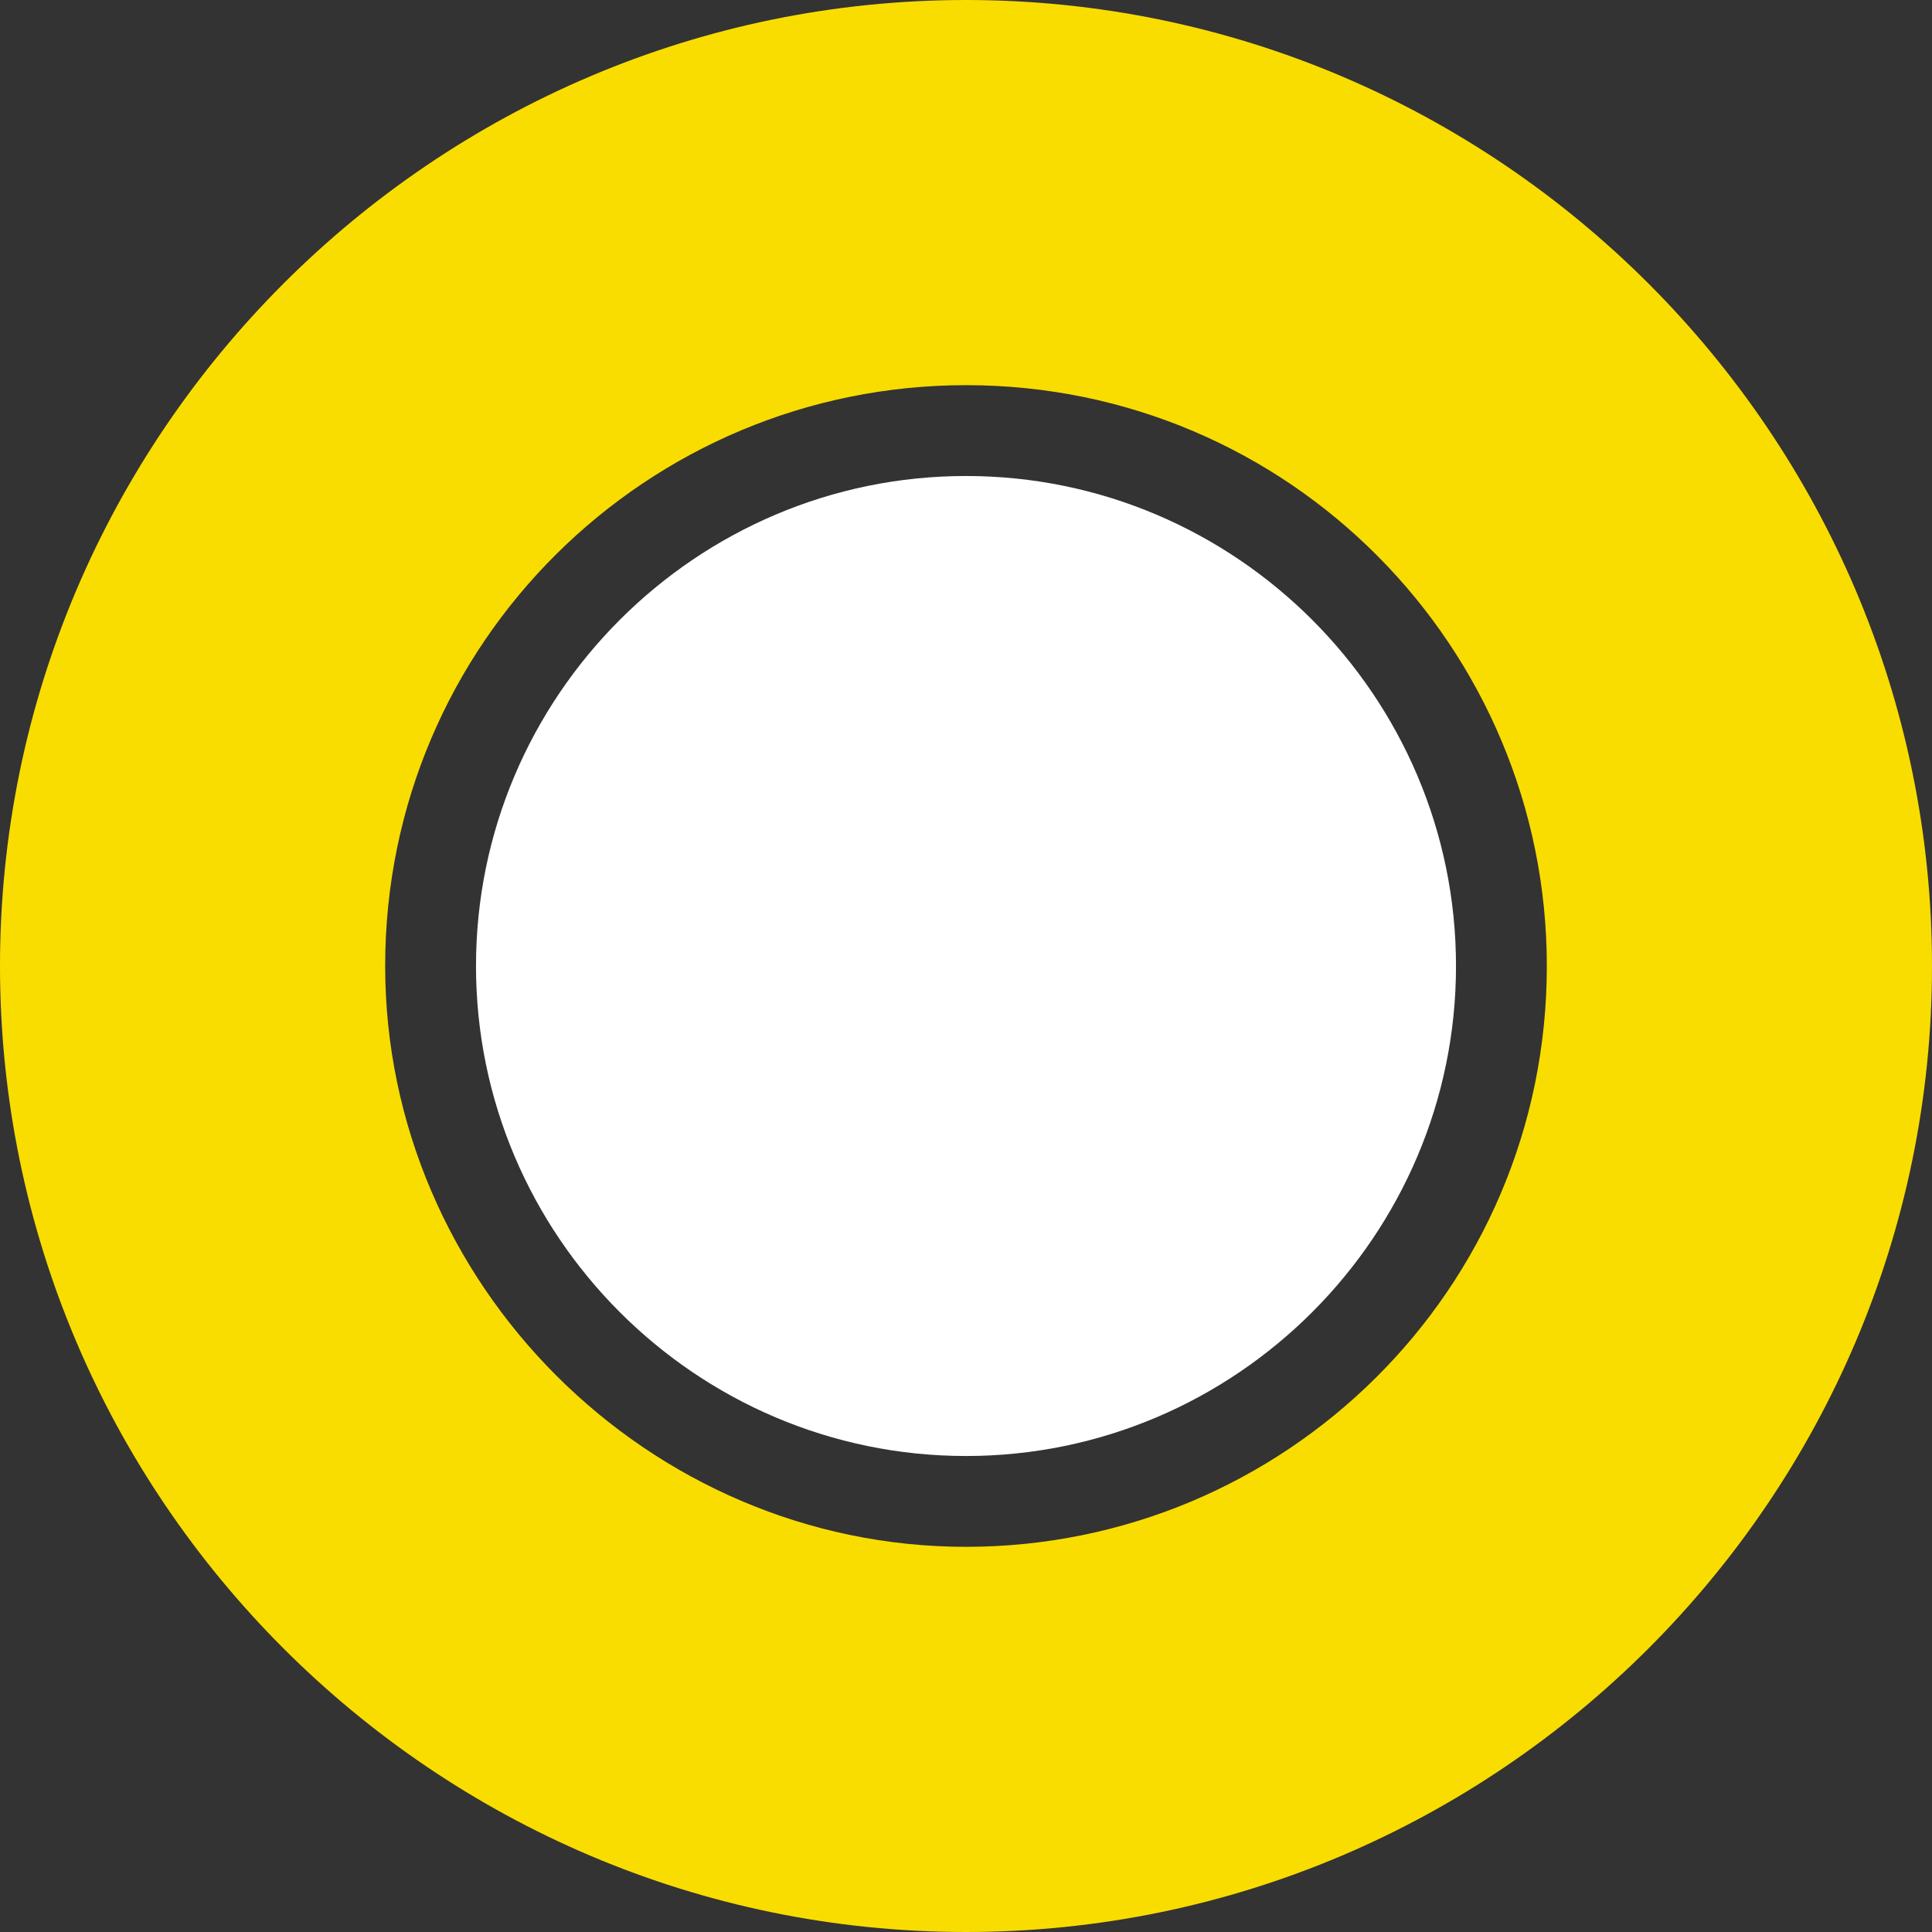 <svg width="69" height="69" viewBox="0 0 69 69" fill="none" xmlns="http://www.w3.org/2000/svg">
<rect x="0" y="0" width="69" height="69" fill="#333333" stroke="none"/>
<path d="M34.5 69C15.503 69 0 53.497 0 34.5C0 15.503 15.503 0 34.5 0C53.497 0 69 15.503 69 34.5C69 53.497 53.497 69 34.5 69ZM34.5 13.756C23.146 13.756 13.756 22.927 13.756 34.5C13.756 45.854 23.146 55.244 34.5 55.244C45.854 55.244 55.244 46.073 55.244 34.5C55.244 23.146 46.073 13.756 34.5 13.756Z" fill="#F9DD00"/>
<path d="M34.5 52C24.864 52 17 44.136 17 34.5C17 24.864 24.864 17 34.5 17C44.136 17 52 24.864 52 34.5C52 44.136 44.136 52 34.5 52Z" fill="white"/>
</svg>
